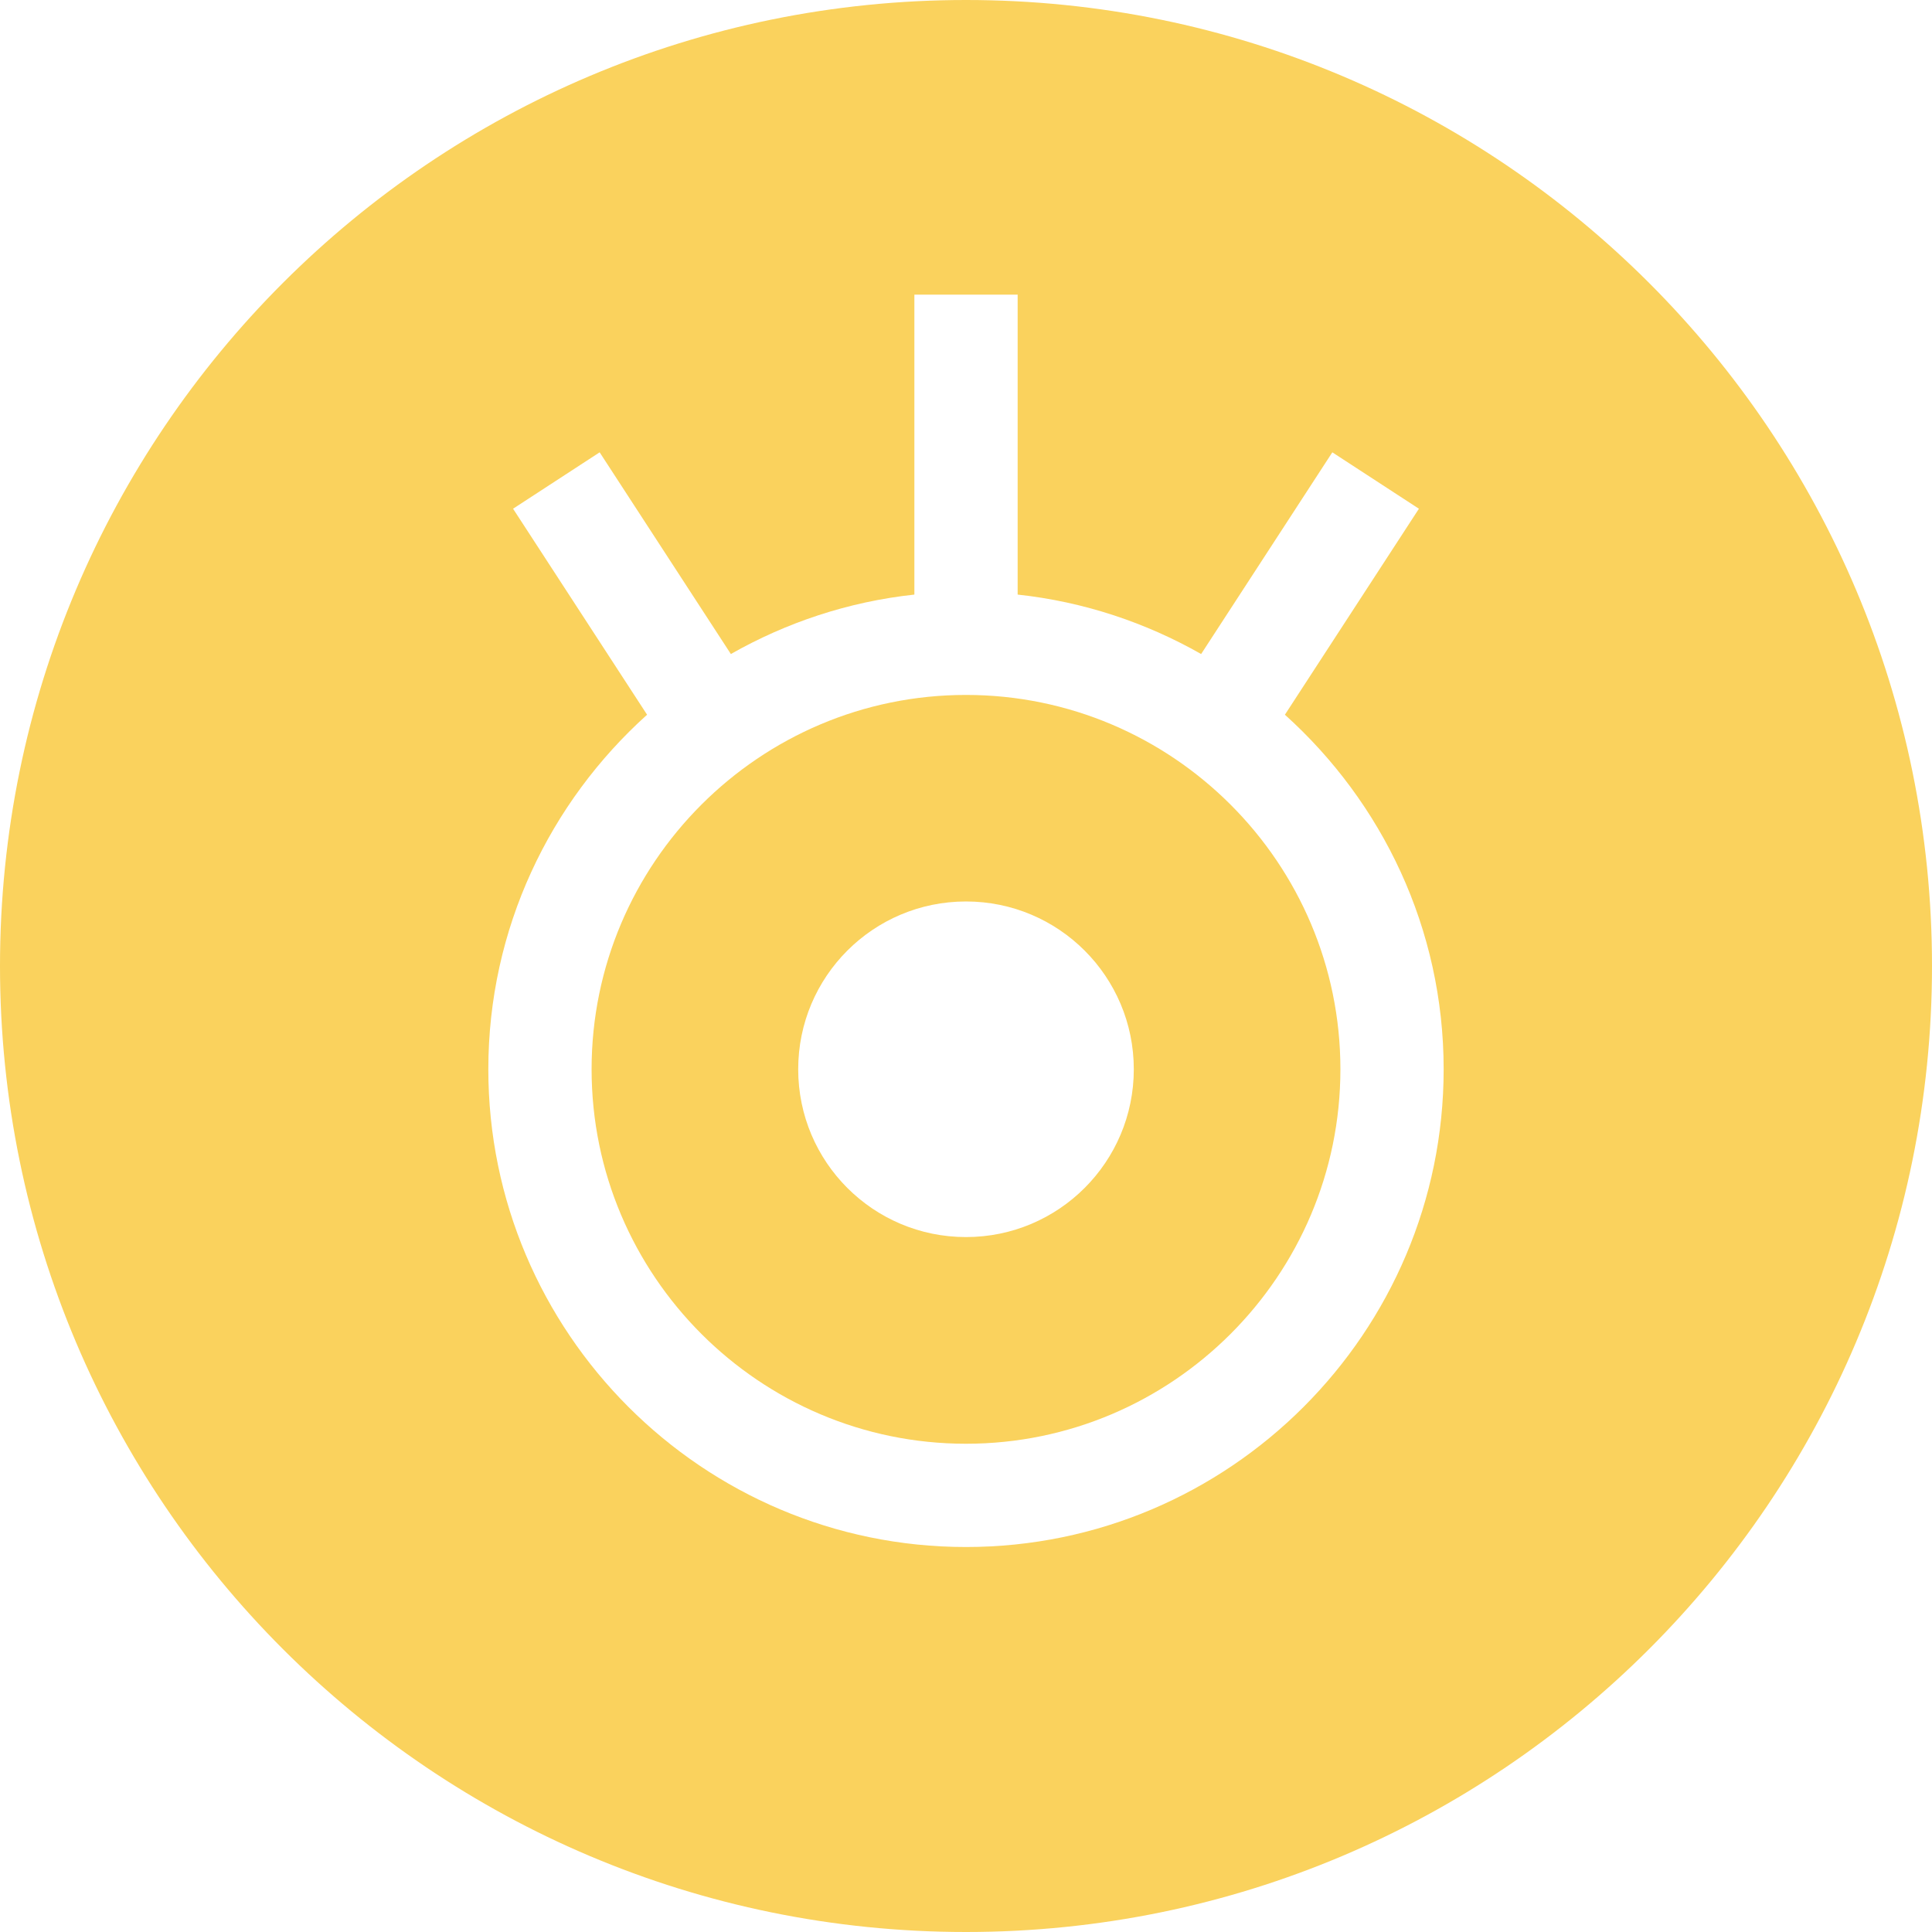 <?xml version="1.0" encoding="utf-8"?>
<!-- Generator: Adobe Illustrator 16.0.0, SVG Export Plug-In . SVG Version: 6.00 Build 0)  -->
<!DOCTYPE svg PUBLIC "-//W3C//DTD SVG 1.1//EN" "http://www.w3.org/Graphics/SVG/1.1/DTD/svg11.dtd">
<svg version="1.1" id="圖層_1" xmlns="http://www.w3.org/2000/svg" xmlns:xlink="http://www.w3.org/1999/xlink" x="0px" y="0px"
	 width="82px" height="82px" viewBox="0 0 82 82" enable-background="new 0 0 82 82" xml:space="preserve">
<g>
	<g>
		<g>
			<g>
				<path fill="#FAD25D" d="M41,29.495c-8.761,0-15.891,7.127-15.891,15.888S32.239,61.277,41,61.277s15.891-7.134,15.891-15.895
					S49.761,29.495,41,29.495z M41,52.505c-3.937,0-7.122-3.189-7.122-7.122s3.185-7.122,7.122-7.122
					c3.936,0,7.122,3.189,7.122,7.122S44.936,52.505,41,52.505z"/>
			</g>
		</g>
		<g>
			<g>
				<path fill="#FAD25D" d="M41,0C18.354,0,0,18.354,0,41s18.354,41,41,41s41-18.354,41-41S63.646,0,41,0z M41,65.66
					c-11.179,0-20.274-9.099-20.274-20.277c0-5.974,2.613-11.335,6.738-15.048l-5.688-8.743l3.675-2.394l5.569,8.561
					c2.348-1.334,4.98-2.22,7.789-2.523V12.505h4.383v12.731c2.809,0.303,5.441,1.189,7.788,2.523l5.568-8.561l3.675,2.394
					l-5.688,8.743c4.125,3.713,6.738,9.074,6.738,15.048C61.273,56.562,52.179,65.66,41,65.66z"/>
			</g>
		</g>
	</g>
</g>
</svg>
